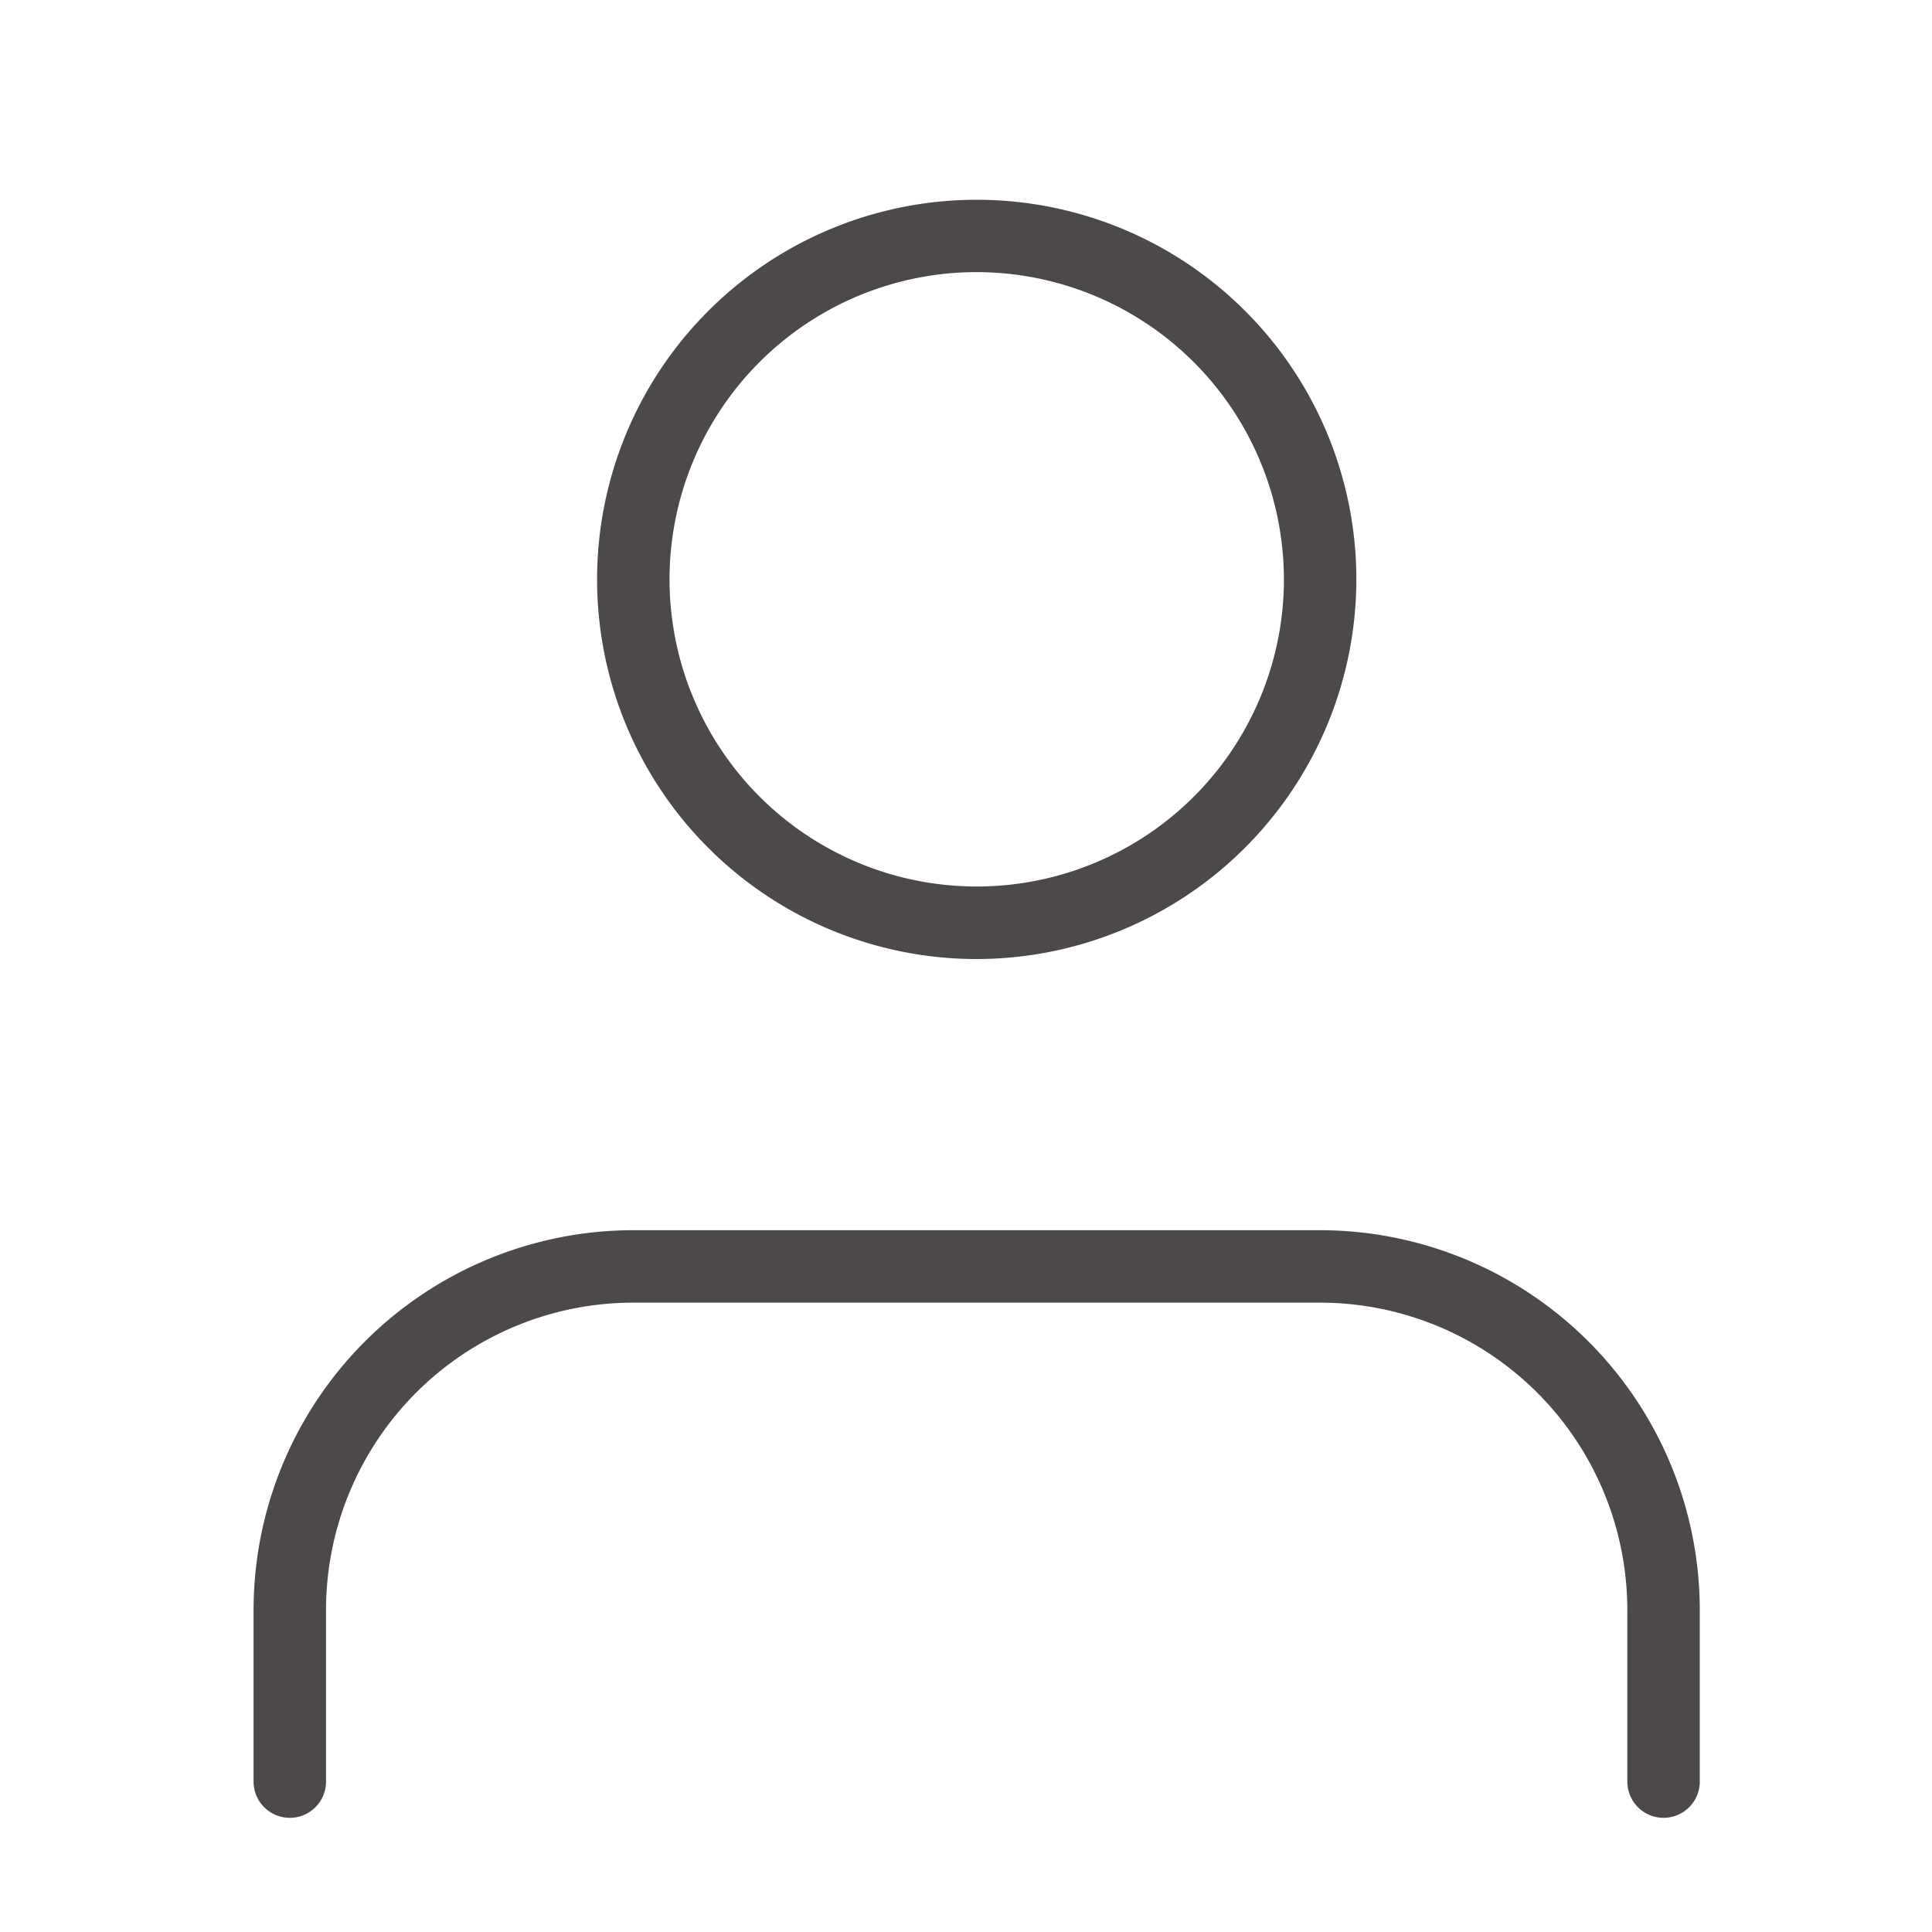<svg id="user" xmlns="http://www.w3.org/2000/svg" width="20" height="20" viewBox="0 0 20 20">
  <rect id="長方形_177" data-name="長方形 177" width="20" height="20" fill="none"/>
  <g id="グループ_723" data-name="グループ 723" transform="translate(2.625 2.067)">
    <path id="路径_12903" data-name="路径 12903" d="M360.737,309.6a.375.375,0,0,1-.375-.375v-1.778a3.183,3.183,0,0,0-3.18-3.18h-7.111a3.183,3.183,0,0,0-3.18,3.18v1.778a.375.375,0,0,1-.75,0v-1.778a3.934,3.934,0,0,1,3.93-3.93h7.111a3.934,3.934,0,0,1,3.93,3.93v1.778A.375.375,0,0,1,360.737,309.6Z" transform="translate(-346.141 -292.849)" fill="#4c4948"/>
    <path id="路径_12904" data-name="路径 12904" d="M357.182,290.042a3.93,3.93,0,1,1,3.93-3.93A3.935,3.935,0,0,1,357.182,290.042Zm0-7.111a3.18,3.18,0,1,0,3.18,3.18A3.184,3.184,0,0,0,357.182,282.931Z" transform="translate(-349.696 -282.181)" fill="#4c4948"/>
  </g>
</svg>
